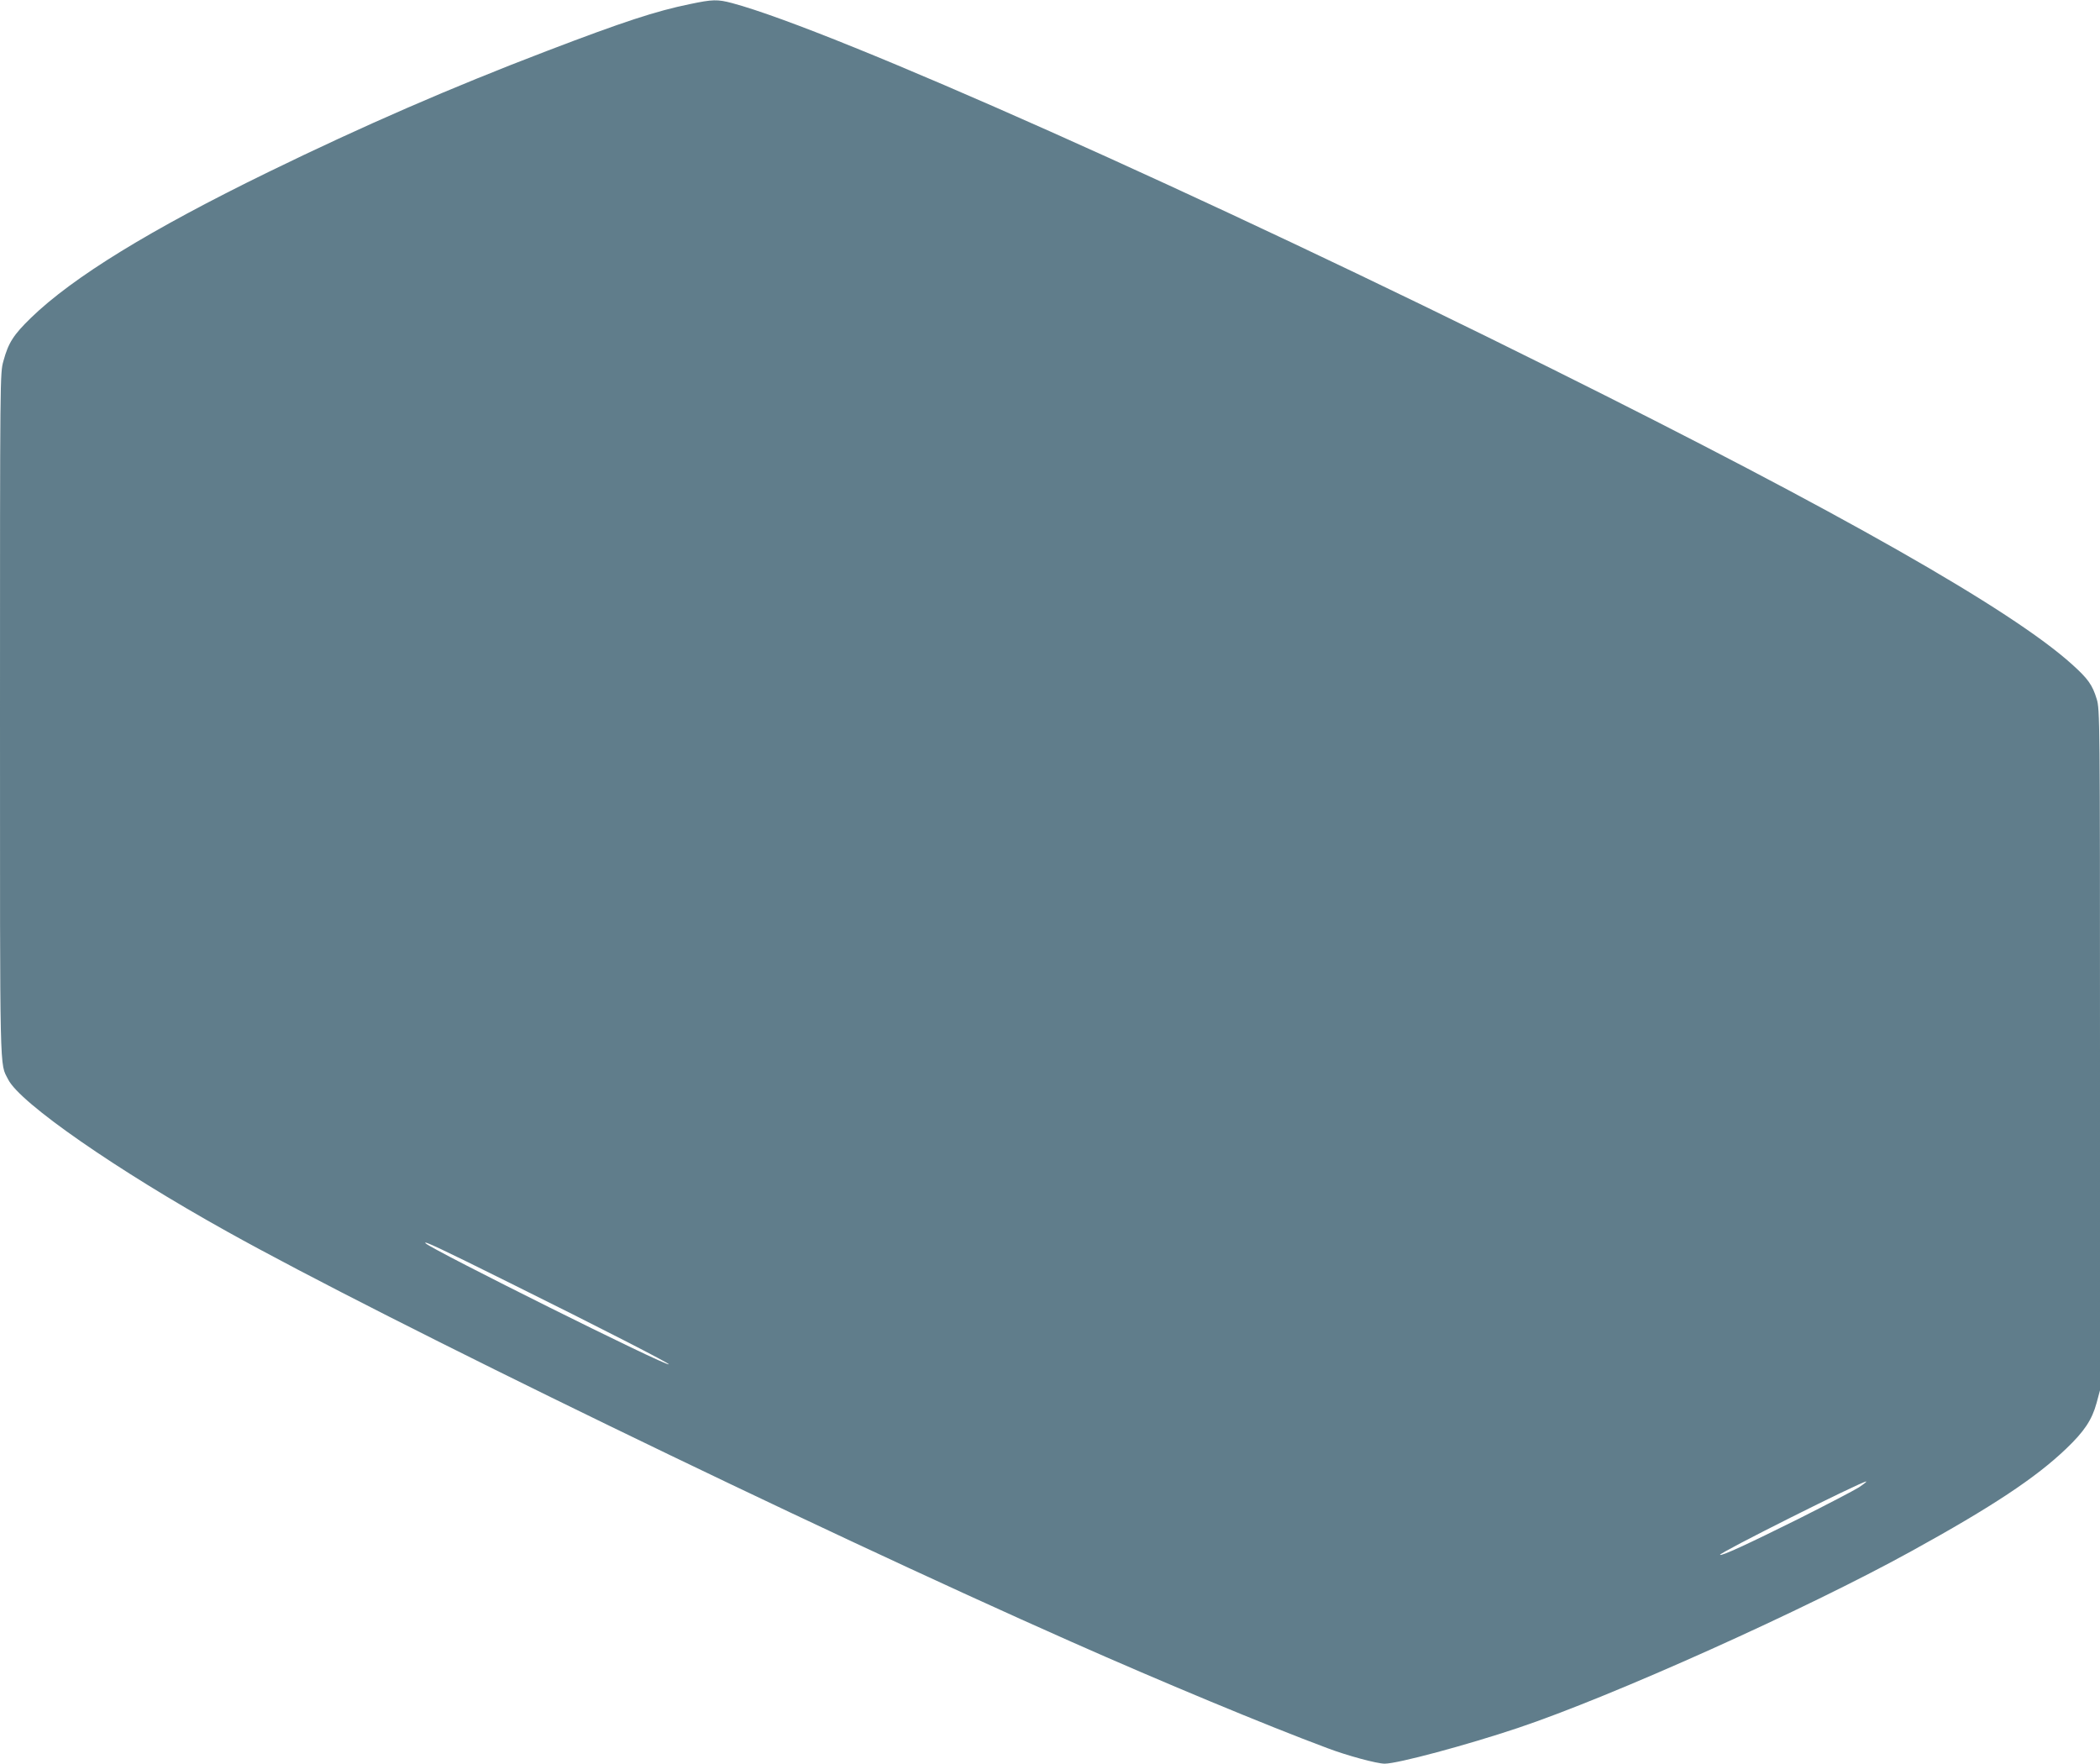 <?xml version="1.0" standalone="no"?>
<!DOCTYPE svg PUBLIC "-//W3C//DTD SVG 20010904//EN"
 "http://www.w3.org/TR/2001/REC-SVG-20010904/DTD/svg10.dtd">
<svg version="1.0" xmlns="http://www.w3.org/2000/svg"
 width="1280pt" height="1075pt" viewBox="0 0 1280 1075"
 preserveAspectRatio="xMidYMid meet">
<g transform="translate(0,1075) scale(0.1,-0.1)"
fill="#607d8b" stroke="none">
<path d="M4205 10725 c-206 -42 -407 -108 -870 -285 -584 -223 -1122 -457
-1700 -739 -719 -351 -1190 -640 -1446 -888 -106 -103 -138 -152 -168 -263
-21 -74 -21 -81 -21 -2153 0 -2251 -3 -2122 50 -2227 72 -143 661 -552 1335
-927 963 -537 3542 -1790 5145 -2500 541 -240 1187 -509 1560 -648 121 -46
303 -95 350 -95 79 0 499 113 810 217 577 193 1758 724 2400 1078 494 272 759
448 944 625 111 106 157 176 185 278 l21 78 0 2075 c0 2022 -1 2076 -20 2138
-26 86 -53 124 -151 212 -369 333 -1414 927 -3164 1798 -2117 1055 -4384 2066
-5002 2232 -90 24 -120 23 -258 -6z m-1099 -7794 c549 -272 977 -492 971 -497
-14 -14 -1436 695 -1482 737 -24 23 83 -27 511 -240z m8224 -1247 c-30 -19
-197 -106 -370 -193 -308 -153 -468 -227 -476 -218 -10 10 862 447 891 447 5
0 -15 -16 -45 -36z"/>
</g>
</svg>

